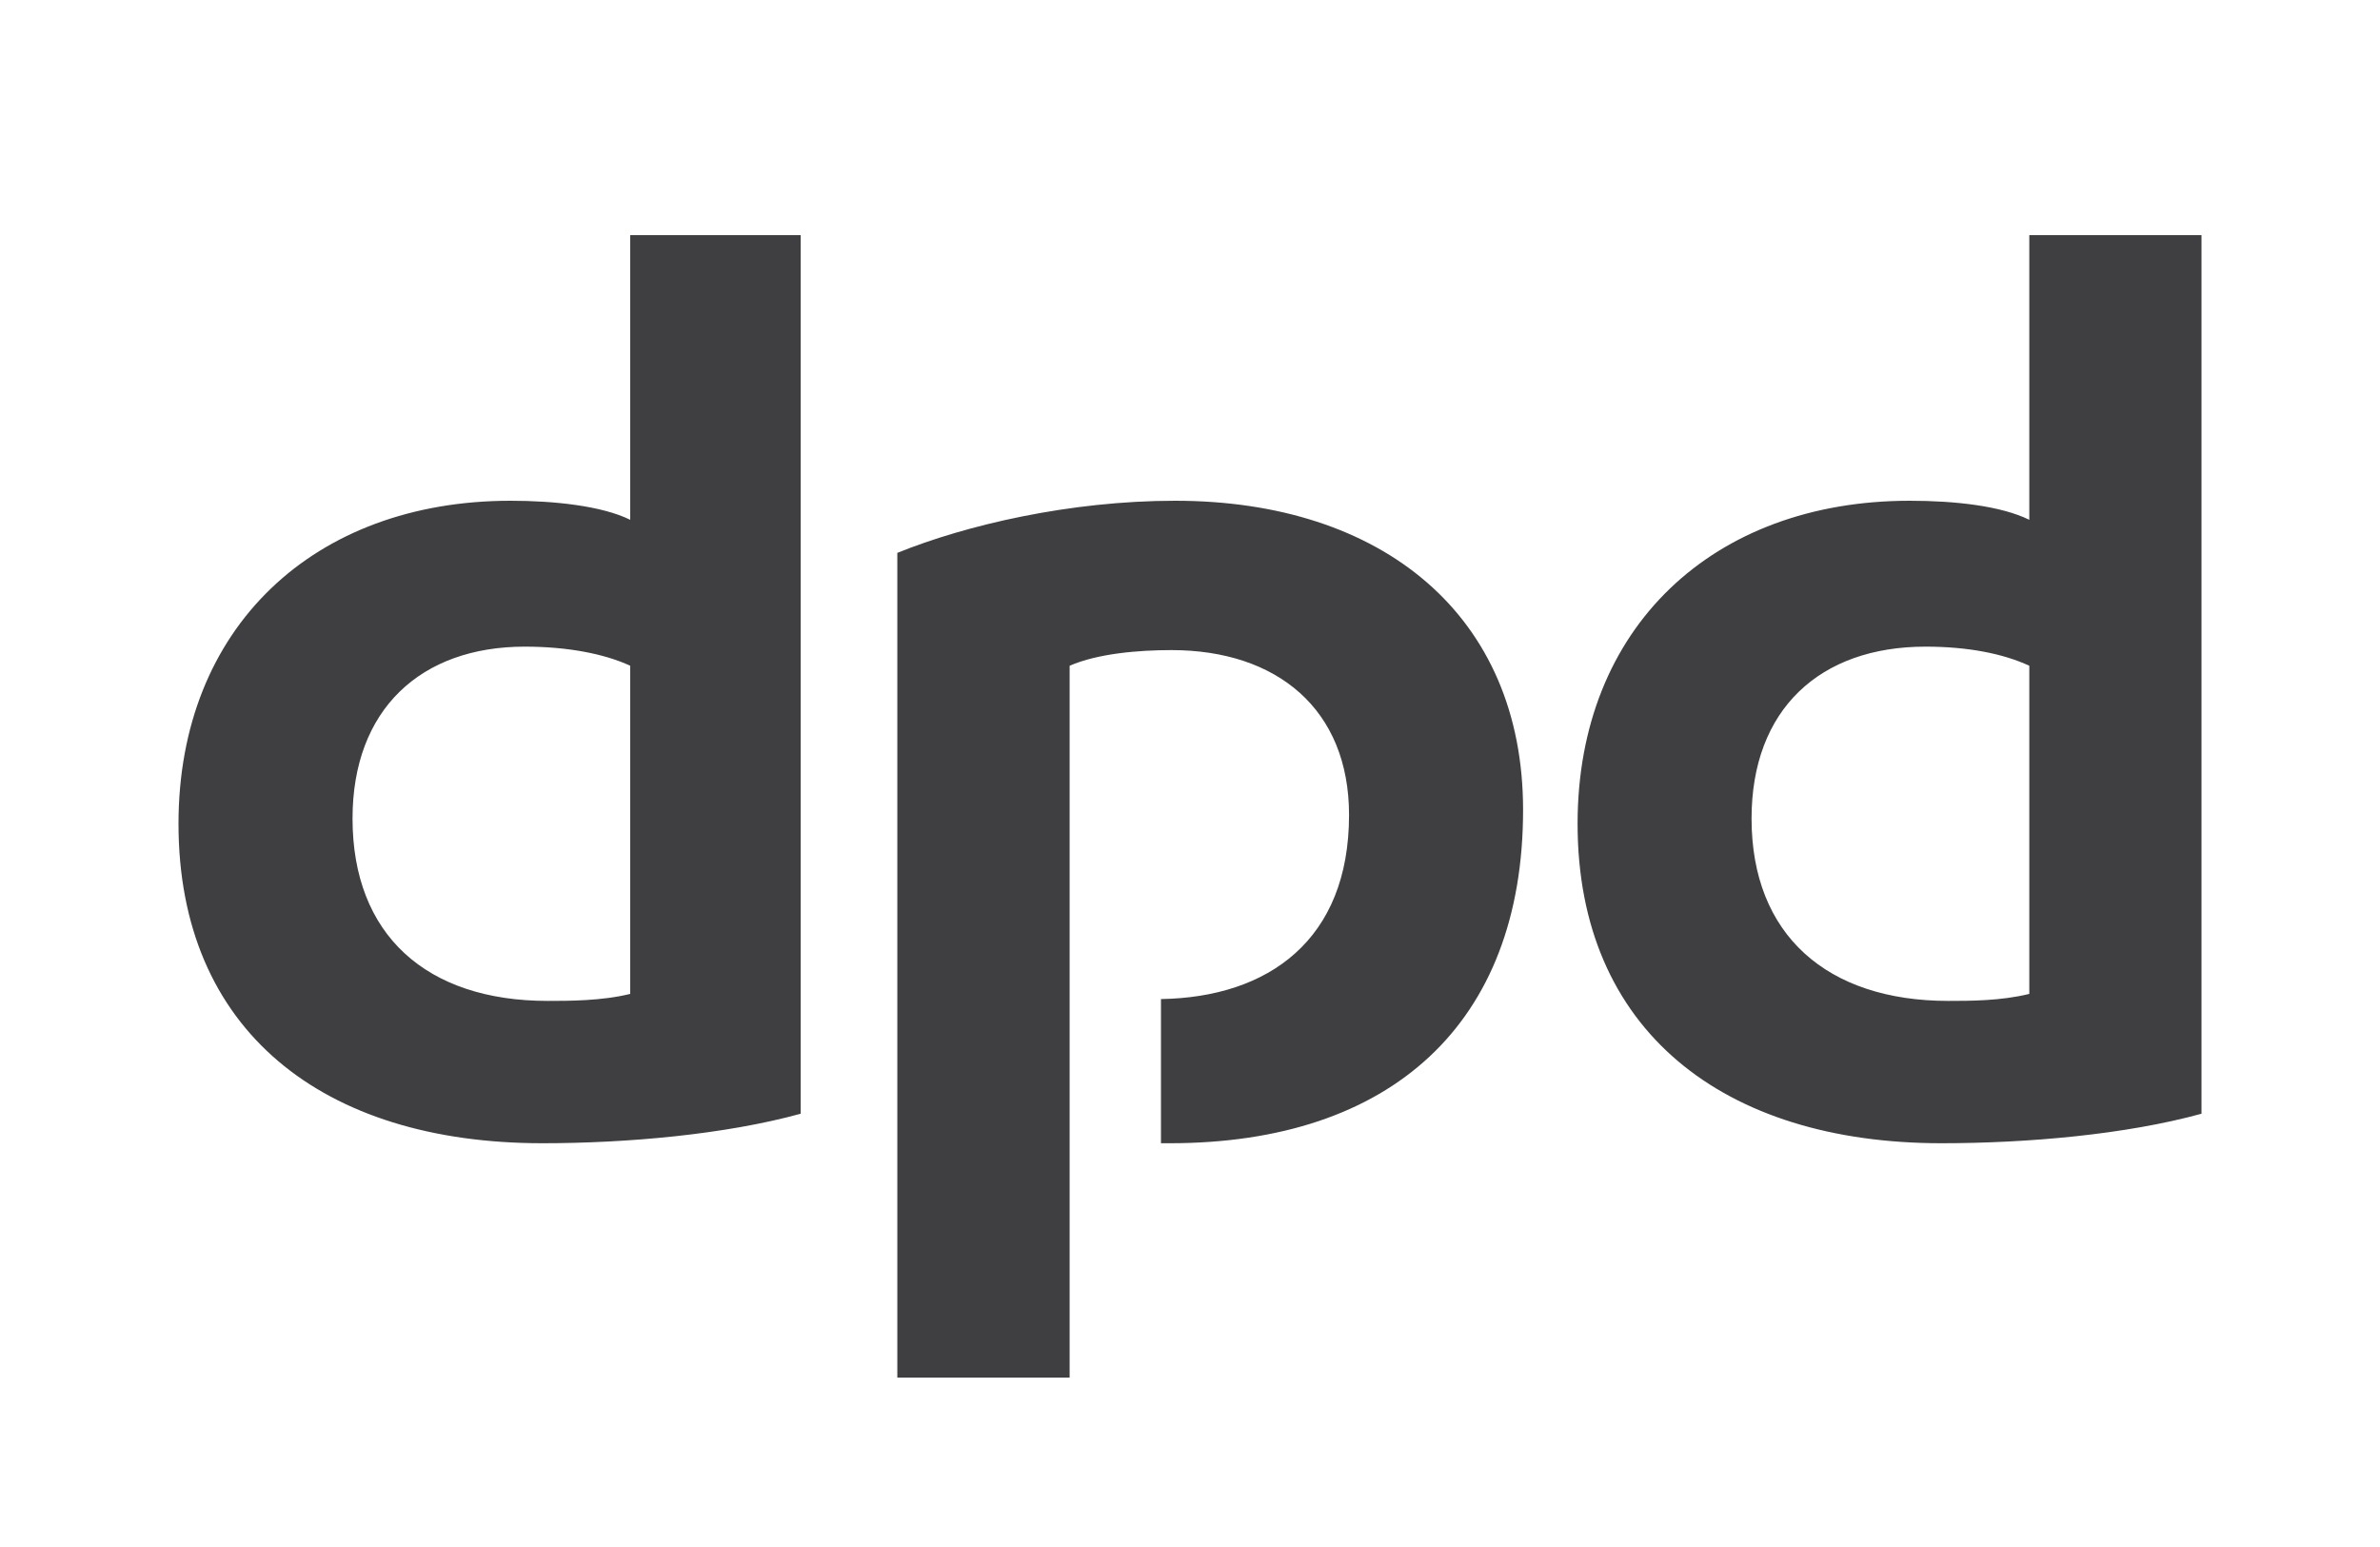 <svg width="40" height="26" viewBox="0 0 40 26" fill="none" xmlns="http://www.w3.org/2000/svg">
<path fill-rule="evenodd" clip-rule="evenodd" d="M13.457 18.718C12.187 19.068 10.533 19.214 9.115 19.214C5.423 19.214 3 17.317 3 13.845C3 10.547 5.275 8.416 8.582 8.416C9.322 8.416 10.119 8.503 10.592 8.736V3.952H13.457V18.718ZM10.592 11.189C10.148 10.984 9.528 10.868 8.819 10.868C7.076 10.868 5.925 11.919 5.925 13.757C5.925 15.712 7.166 16.822 9.205 16.822C9.558 16.822 10.119 16.822 10.592 16.704V11.189ZM37 18.718C35.73 19.068 34.075 19.214 32.628 19.214C28.966 19.214 26.514 17.317 26.514 13.845C26.514 10.547 28.788 8.416 32.096 8.416C32.864 8.416 33.631 8.503 34.106 8.736V3.952H37V18.718ZM34.106 11.189C33.662 10.984 33.072 10.868 32.361 10.868C30.589 10.868 29.438 11.919 29.438 13.757C29.438 15.712 30.707 16.822 32.745 16.822C33.101 16.822 33.633 16.822 34.106 16.704V11.189ZM17.977 11.189C18.449 10.984 19.128 10.926 19.689 10.926C21.462 10.926 22.673 11.919 22.673 13.697C22.673 15.8 21.314 16.762 19.512 16.791V19.214H19.66C23.382 19.214 25.598 17.201 25.598 13.611C25.598 10.343 23.234 8.416 19.75 8.416C17.977 8.416 16.233 8.825 15.081 9.292V23.153H17.977V11.189Z" fill="#3F3F42"/>
</svg>
